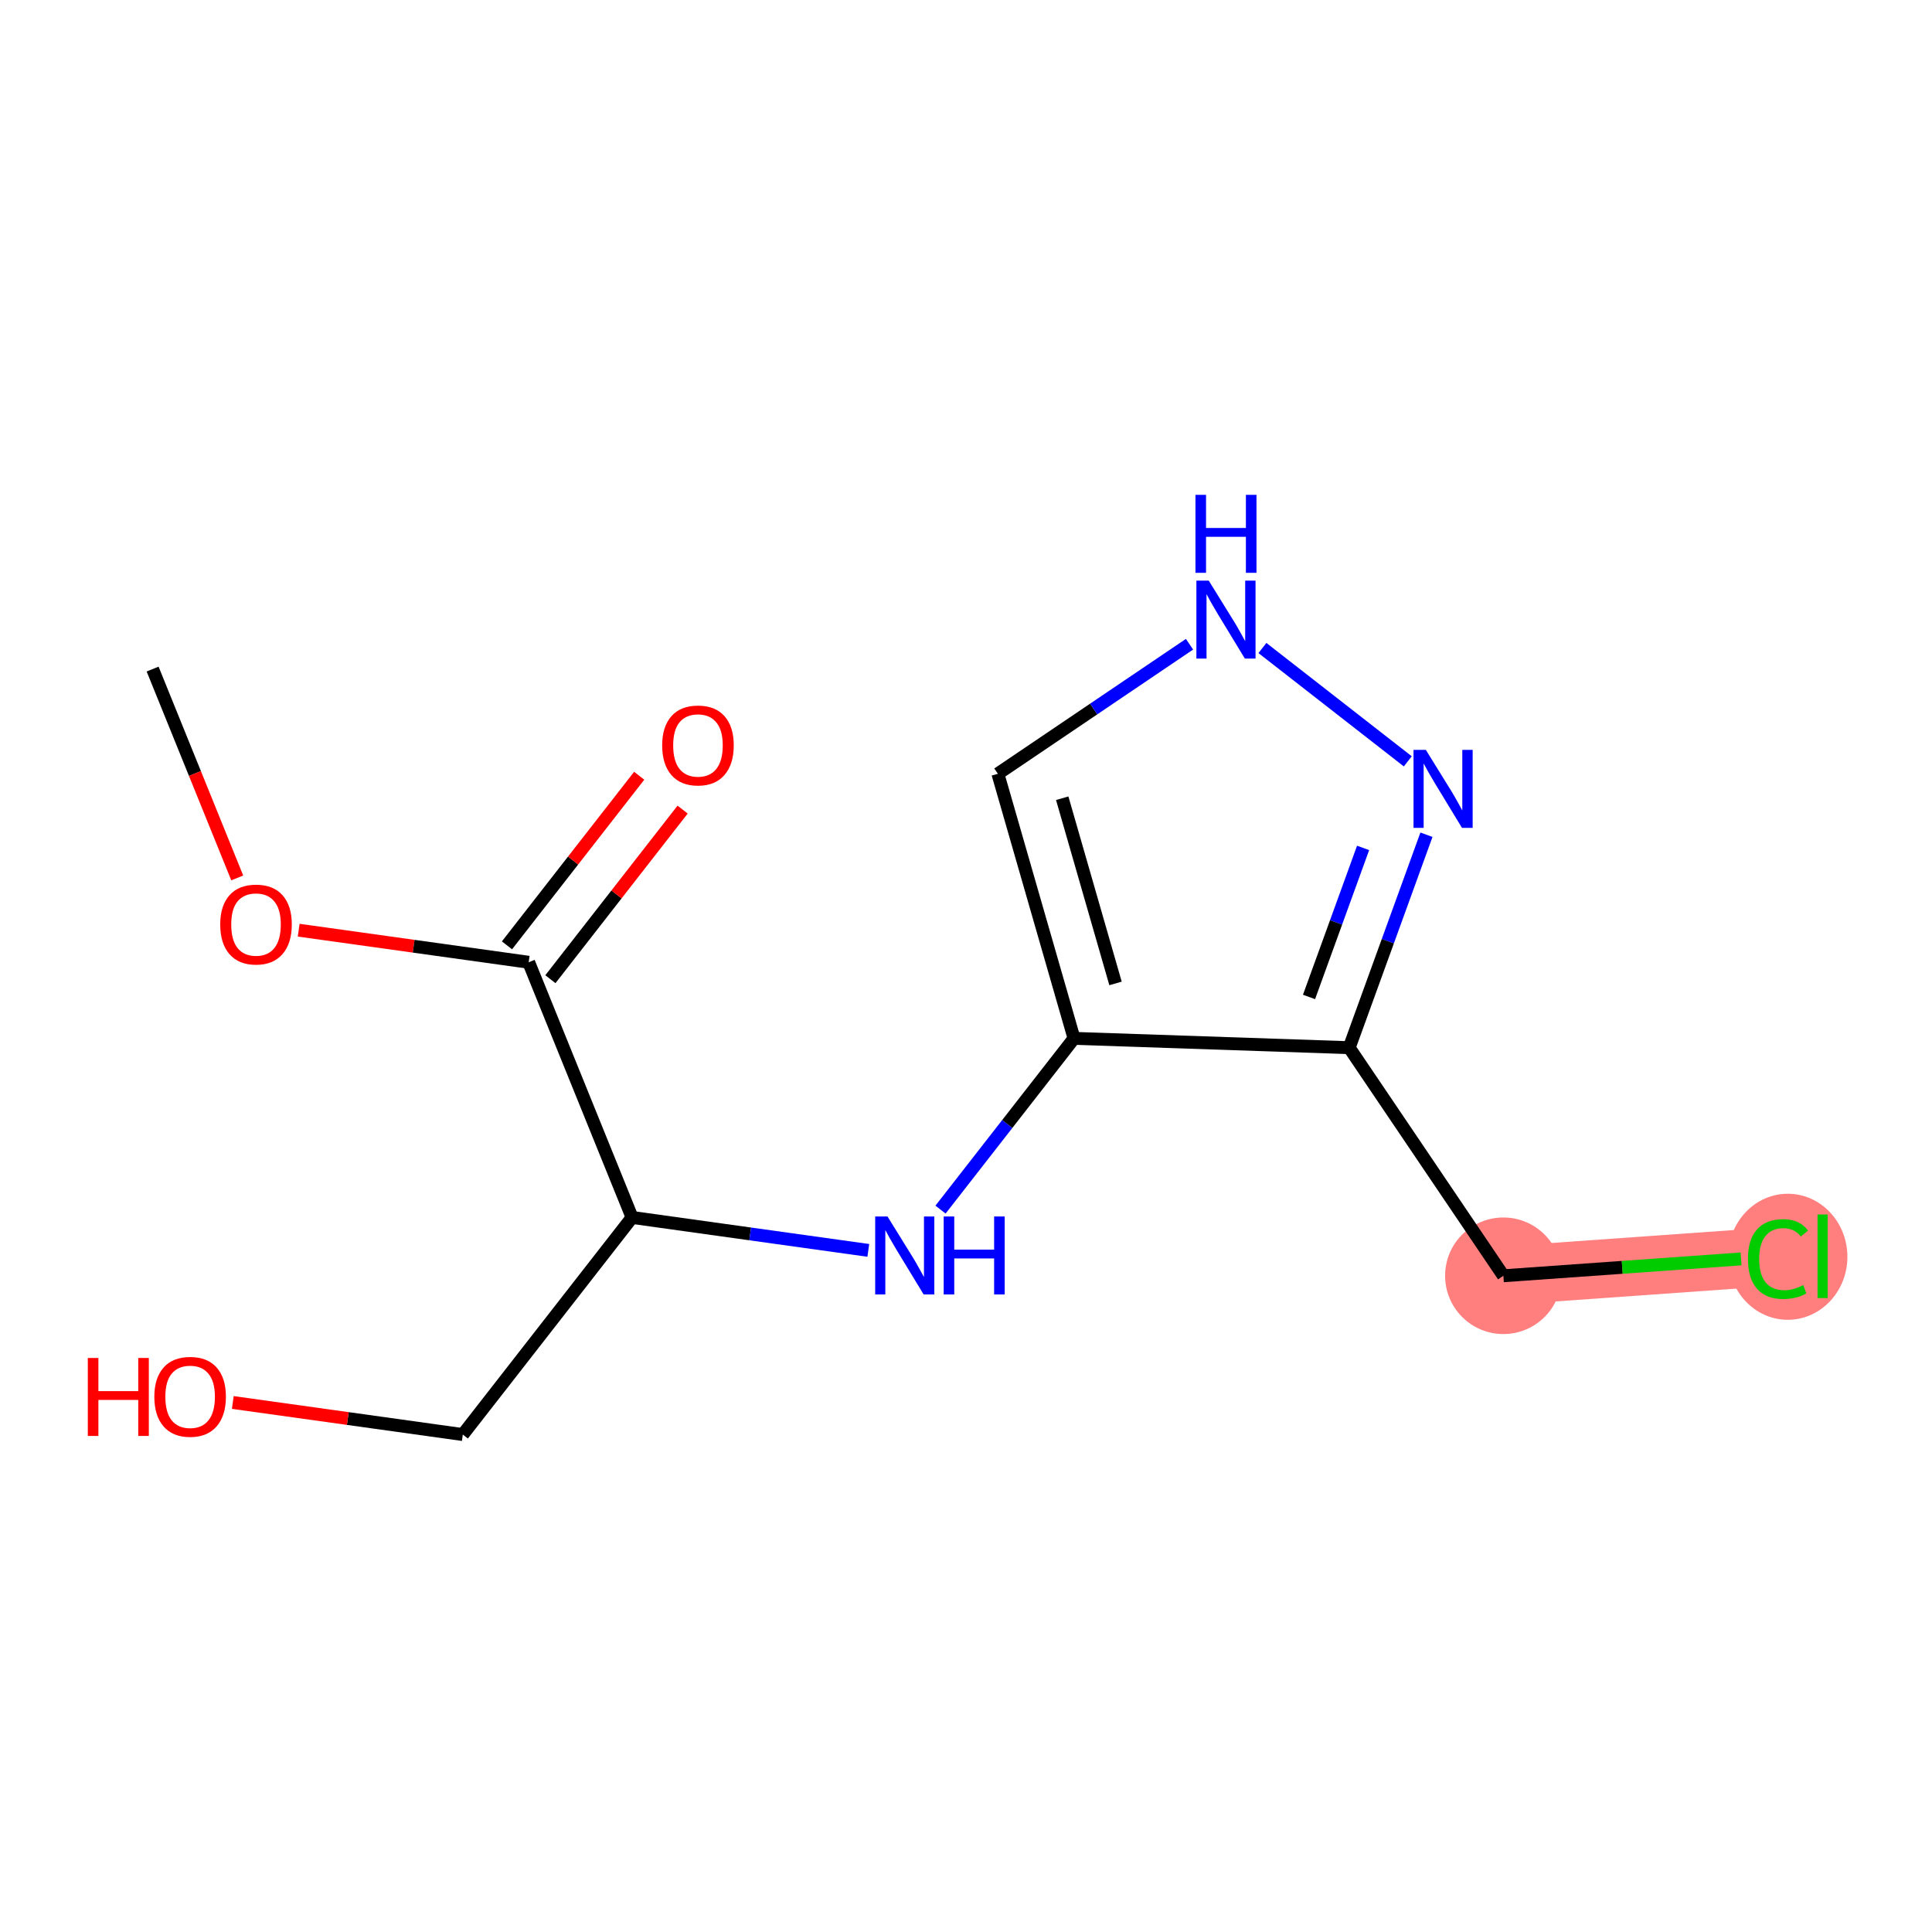 <?xml version='1.0' encoding='iso-8859-1'?>
<svg version='1.1' baseProfile='full'
              xmlns='http://www.w3.org/2000/svg'
                      xmlns:rdkit='http://www.rdkit.org/xml'
                      xmlns:xlink='http://www.w3.org/1999/xlink'
                  xml:space='preserve'
width='300px' height='300px' viewBox='0 0 300 300'>
<!-- END OF HEADER -->
<rect style='opacity:1.0;fill:#FFFFFF;stroke:none' width='300' height='300' x='0' y='0'> </rect>
<rect style='opacity:1.0;fill:#FFFFFF;stroke:none' width='300' height='300' x='0' y='0'> </rect>
<path d='M 233.444,198.101 L 276.087,195.075' style='fill:none;fill-rule:evenodd;stroke:#FF7F7F;stroke-width:9.1px;stroke-linecap:butt;stroke-linejoin:miter;stroke-opacity:1' />
<ellipse cx='233.444' cy='198.101' rx='8.55' ry='8.55'  style='fill:#FF7F7F;fill-rule:evenodd;stroke:#FF7F7F;stroke-width:1.0px;stroke-linecap:butt;stroke-linejoin:miter;stroke-opacity:1' />
<ellipse cx='277.609' cy='195.152' rx='8.754' ry='9.286'  style='fill:#FF7F7F;fill-rule:evenodd;stroke:#FF7F7F;stroke-width:1.0px;stroke-linecap:butt;stroke-linejoin:miter;stroke-opacity:1' />
<path class='bond-0 atom-0 atom-1' d='M 23.698,103.893 L 30.269,120.109' style='fill:none;fill-rule:evenodd;stroke:#000000;stroke-width:2.0px;stroke-linecap:butt;stroke-linejoin:miter;stroke-opacity:1' />
<path class='bond-0 atom-0 atom-1' d='M 30.269,120.109 L 36.839,136.324' style='fill:none;fill-rule:evenodd;stroke:#FF0000;stroke-width:2.0px;stroke-linecap:butt;stroke-linejoin:miter;stroke-opacity:1' />
<path class='bond-1 atom-1 atom-2' d='M 46.38,144.439 L 64.237,146.93' style='fill:none;fill-rule:evenodd;stroke:#FF0000;stroke-width:2.0px;stroke-linecap:butt;stroke-linejoin:miter;stroke-opacity:1' />
<path class='bond-1 atom-1 atom-2' d='M 64.237,146.93 L 82.094,149.421' style='fill:none;fill-rule:evenodd;stroke:#000000;stroke-width:2.0px;stroke-linecap:butt;stroke-linejoin:miter;stroke-opacity:1' />
<path class='bond-2 atom-2 atom-3' d='M 85.465,152.05 L 95.732,138.882' style='fill:none;fill-rule:evenodd;stroke:#000000;stroke-width:2.0px;stroke-linecap:butt;stroke-linejoin:miter;stroke-opacity:1' />
<path class='bond-2 atom-2 atom-3' d='M 95.732,138.882 L 105.998,125.714' style='fill:none;fill-rule:evenodd;stroke:#FF0000;stroke-width:2.0px;stroke-linecap:butt;stroke-linejoin:miter;stroke-opacity:1' />
<path class='bond-2 atom-2 atom-3' d='M 78.722,146.793 L 88.989,133.625' style='fill:none;fill-rule:evenodd;stroke:#000000;stroke-width:2.0px;stroke-linecap:butt;stroke-linejoin:miter;stroke-opacity:1' />
<path class='bond-2 atom-2 atom-3' d='M 88.989,133.625 L 99.255,120.457' style='fill:none;fill-rule:evenodd;stroke:#FF0000;stroke-width:2.0px;stroke-linecap:butt;stroke-linejoin:miter;stroke-opacity:1' />
<path class='bond-3 atom-2 atom-4' d='M 82.094,149.421 L 98.149,189.043' style='fill:none;fill-rule:evenodd;stroke:#000000;stroke-width:2.0px;stroke-linecap:butt;stroke-linejoin:miter;stroke-opacity:1' />
<path class='bond-4 atom-4 atom-5' d='M 98.149,189.043 L 71.863,222.758' style='fill:none;fill-rule:evenodd;stroke:#000000;stroke-width:2.0px;stroke-linecap:butt;stroke-linejoin:miter;stroke-opacity:1' />
<path class='bond-6 atom-4 atom-7' d='M 98.149,189.043 L 116.489,191.601' style='fill:none;fill-rule:evenodd;stroke:#000000;stroke-width:2.0px;stroke-linecap:butt;stroke-linejoin:miter;stroke-opacity:1' />
<path class='bond-6 atom-4 atom-7' d='M 116.489,191.601 L 134.83,194.16' style='fill:none;fill-rule:evenodd;stroke:#0000FF;stroke-width:2.0px;stroke-linecap:butt;stroke-linejoin:miter;stroke-opacity:1' />
<path class='bond-5 atom-5 atom-6' d='M 71.863,222.758 L 54.006,220.267' style='fill:none;fill-rule:evenodd;stroke:#000000;stroke-width:2.0px;stroke-linecap:butt;stroke-linejoin:miter;stroke-opacity:1' />
<path class='bond-5 atom-5 atom-6' d='M 54.006,220.267 L 36.149,217.776' style='fill:none;fill-rule:evenodd;stroke:#FF0000;stroke-width:2.0px;stroke-linecap:butt;stroke-linejoin:miter;stroke-opacity:1' />
<path class='bond-7 atom-7 atom-8' d='M 146.043,187.827 L 156.409,174.531' style='fill:none;fill-rule:evenodd;stroke:#0000FF;stroke-width:2.0px;stroke-linecap:butt;stroke-linejoin:miter;stroke-opacity:1' />
<path class='bond-7 atom-7 atom-8' d='M 156.409,174.531 L 166.775,161.235' style='fill:none;fill-rule:evenodd;stroke:#000000;stroke-width:2.0px;stroke-linecap:butt;stroke-linejoin:miter;stroke-opacity:1' />
<path class='bond-8 atom-8 atom-9' d='M 166.775,161.235 L 154.95,120.152' style='fill:none;fill-rule:evenodd;stroke:#000000;stroke-width:2.0px;stroke-linecap:butt;stroke-linejoin:miter;stroke-opacity:1' />
<path class='bond-8 atom-8 atom-9' d='M 173.218,152.707 L 164.94,123.949' style='fill:none;fill-rule:evenodd;stroke:#000000;stroke-width:2.0px;stroke-linecap:butt;stroke-linejoin:miter;stroke-opacity:1' />
<path class='bond-14 atom-12 atom-8' d='M 209.502,162.683 L 166.775,161.235' style='fill:none;fill-rule:evenodd;stroke:#000000;stroke-width:2.0px;stroke-linecap:butt;stroke-linejoin:miter;stroke-opacity:1' />
<path class='bond-9 atom-9 atom-10' d='M 154.95,120.152 L 169.829,110.094' style='fill:none;fill-rule:evenodd;stroke:#000000;stroke-width:2.0px;stroke-linecap:butt;stroke-linejoin:miter;stroke-opacity:1' />
<path class='bond-9 atom-9 atom-10' d='M 169.829,110.094 L 184.707,100.036' style='fill:none;fill-rule:evenodd;stroke:#0000FF;stroke-width:2.0px;stroke-linecap:butt;stroke-linejoin:miter;stroke-opacity:1' />
<path class='bond-10 atom-10 atom-11' d='M 196.028,100.623 L 218.602,118.223' style='fill:none;fill-rule:evenodd;stroke:#0000FF;stroke-width:2.0px;stroke-linecap:butt;stroke-linejoin:miter;stroke-opacity:1' />
<path class='bond-11 atom-11 atom-12' d='M 221.498,129.618 L 215.5,146.151' style='fill:none;fill-rule:evenodd;stroke:#0000FF;stroke-width:2.0px;stroke-linecap:butt;stroke-linejoin:miter;stroke-opacity:1' />
<path class='bond-11 atom-11 atom-12' d='M 215.5,146.151 L 209.502,162.683' style='fill:none;fill-rule:evenodd;stroke:#000000;stroke-width:2.0px;stroke-linecap:butt;stroke-linejoin:miter;stroke-opacity:1' />
<path class='bond-11 atom-11 atom-12' d='M 211.661,131.662 L 207.463,143.234' style='fill:none;fill-rule:evenodd;stroke:#0000FF;stroke-width:2.0px;stroke-linecap:butt;stroke-linejoin:miter;stroke-opacity:1' />
<path class='bond-11 atom-11 atom-12' d='M 207.463,143.234 L 203.264,154.807' style='fill:none;fill-rule:evenodd;stroke:#000000;stroke-width:2.0px;stroke-linecap:butt;stroke-linejoin:miter;stroke-opacity:1' />
<path class='bond-12 atom-12 atom-13' d='M 209.502,162.683 L 233.444,198.101' style='fill:none;fill-rule:evenodd;stroke:#000000;stroke-width:2.0px;stroke-linecap:butt;stroke-linejoin:miter;stroke-opacity:1' />
<path class='bond-13 atom-13 atom-14' d='M 233.444,198.101 L 251.897,196.792' style='fill:none;fill-rule:evenodd;stroke:#000000;stroke-width:2.0px;stroke-linecap:butt;stroke-linejoin:miter;stroke-opacity:1' />
<path class='bond-13 atom-13 atom-14' d='M 251.897,196.792 L 270.35,195.482' style='fill:none;fill-rule:evenodd;stroke:#00CC00;stroke-width:2.0px;stroke-linecap:butt;stroke-linejoin:miter;stroke-opacity:1' />
<path  class='atom-1' d='M 34.196 143.549
Q 34.196 140.642, 35.632 139.017
Q 37.068 137.393, 39.753 137.393
Q 42.438 137.393, 43.874 139.017
Q 45.311 140.642, 45.311 143.549
Q 45.311 146.49, 43.857 148.166
Q 42.404 149.825, 39.753 149.825
Q 37.086 149.825, 35.632 148.166
Q 34.196 146.507, 34.196 143.549
M 39.753 148.457
Q 41.6 148.457, 42.592 147.226
Q 43.601 145.977, 43.601 143.549
Q 43.601 141.172, 42.592 139.975
Q 41.6 138.761, 39.753 138.761
Q 37.906 138.761, 36.897 139.958
Q 35.906 141.155, 35.906 143.549
Q 35.906 145.994, 36.897 147.226
Q 37.906 148.457, 39.753 148.457
' fill='#FF0000'/>
<path  class='atom-3' d='M 102.822 115.741
Q 102.822 112.834, 104.258 111.209
Q 105.695 109.585, 108.38 109.585
Q 111.064 109.585, 112.501 111.209
Q 113.937 112.834, 113.937 115.741
Q 113.937 118.682, 112.484 120.358
Q 111.03 122.017, 108.38 122.017
Q 105.712 122.017, 104.258 120.358
Q 102.822 118.699, 102.822 115.741
M 108.38 120.649
Q 110.226 120.649, 111.218 119.417
Q 112.227 118.169, 112.227 115.741
Q 112.227 113.364, 111.218 112.167
Q 110.226 110.953, 108.38 110.953
Q 106.533 110.953, 105.524 112.15
Q 104.532 113.347, 104.532 115.741
Q 104.532 118.186, 105.524 119.417
Q 106.533 120.649, 108.38 120.649
' fill='#FF0000'/>
<path  class='atom-6' d='M 13.636 210.866
L 15.278 210.866
L 15.278 216.013
L 21.468 216.013
L 21.468 210.866
L 23.11 210.866
L 23.11 222.973
L 21.468 222.973
L 21.468 217.381
L 15.278 217.381
L 15.278 222.973
L 13.636 222.973
L 13.636 210.866
' fill='#FF0000'/>
<path  class='atom-6' d='M 23.965 216.885
Q 23.965 213.978, 25.401 212.354
Q 26.838 210.729, 29.523 210.729
Q 32.207 210.729, 33.644 212.354
Q 35.08 213.978, 35.08 216.885
Q 35.08 219.827, 33.627 221.502
Q 32.173 223.161, 29.523 223.161
Q 26.855 223.161, 25.401 221.502
Q 23.965 219.844, 23.965 216.885
M 29.523 221.793
Q 31.369 221.793, 32.361 220.562
Q 33.37 219.314, 33.37 216.885
Q 33.37 214.508, 32.361 213.311
Q 31.369 212.097, 29.523 212.097
Q 27.676 212.097, 26.667 213.294
Q 25.675 214.491, 25.675 216.885
Q 25.675 219.331, 26.667 220.562
Q 27.676 221.793, 29.523 221.793
' fill='#FF0000'/>
<path  class='atom-7' d='M 137.814 188.896
L 141.781 195.309
Q 142.174 195.941, 142.807 197.087
Q 143.44 198.233, 143.474 198.301
L 143.474 188.896
L 145.081 188.896
L 145.081 201.003
L 143.422 201.003
L 139.164 193.992
Q 138.669 193.171, 138.138 192.231
Q 137.625 191.29, 137.472 190.999
L 137.472 201.003
L 135.898 201.003
L 135.898 188.896
L 137.814 188.896
' fill='#0000FF'/>
<path  class='atom-7' d='M 146.535 188.896
L 148.176 188.896
L 148.176 194.043
L 154.367 194.043
L 154.367 188.896
L 156.008 188.896
L 156.008 201.003
L 154.367 201.003
L 154.367 195.411
L 148.176 195.411
L 148.176 201.003
L 146.535 201.003
L 146.535 188.896
' fill='#0000FF'/>
<path  class='atom-10' d='M 187.691 90.156
L 191.659 96.569
Q 192.052 97.202, 192.685 98.348
Q 193.317 99.493, 193.352 99.562
L 193.352 90.156
L 194.959 90.156
L 194.959 102.264
L 193.3 102.264
L 189.042 95.252
Q 188.546 94.432, 188.016 93.491
Q 187.503 92.551, 187.349 92.26
L 187.349 102.264
L 185.776 102.264
L 185.776 90.156
L 187.691 90.156
' fill='#0000FF'/>
<path  class='atom-10' d='M 185.631 76.839
L 187.272 76.839
L 187.272 81.986
L 193.463 81.986
L 193.463 76.839
L 195.104 76.839
L 195.104 88.946
L 193.463 88.946
L 193.463 83.354
L 187.272 83.354
L 187.272 88.946
L 185.631 88.946
L 185.631 76.839
' fill='#0000FF'/>
<path  class='atom-11' d='M 221.406 116.442
L 225.373 122.855
Q 225.767 123.488, 226.399 124.633
Q 227.032 125.779, 227.066 125.847
L 227.066 116.442
L 228.674 116.442
L 228.674 128.549
L 227.015 128.549
L 222.757 121.538
Q 222.261 120.717, 221.731 119.777
Q 221.218 118.836, 221.064 118.546
L 221.064 128.549
L 219.491 128.549
L 219.491 116.442
L 221.406 116.442
' fill='#0000FF'/>
<path  class='atom-14' d='M 271.419 195.494
Q 271.419 192.485, 272.821 190.911
Q 274.24 189.321, 276.925 189.321
Q 279.422 189.321, 280.756 191.082
L 279.627 192.006
Q 278.652 190.723, 276.925 190.723
Q 275.095 190.723, 274.121 191.954
Q 273.163 193.169, 273.163 195.494
Q 273.163 197.888, 274.155 199.119
Q 275.164 200.351, 277.113 200.351
Q 278.447 200.351, 280.003 199.547
L 280.482 200.83
Q 279.849 201.24, 278.892 201.479
Q 277.934 201.719, 276.874 201.719
Q 274.24 201.719, 272.821 200.111
Q 271.419 198.504, 271.419 195.494
' fill='#00CC00'/>
<path  class='atom-14' d='M 282.226 188.586
L 283.8 188.586
L 283.8 201.565
L 282.226 201.565
L 282.226 188.586
' fill='#00CC00'/>
</svg>
